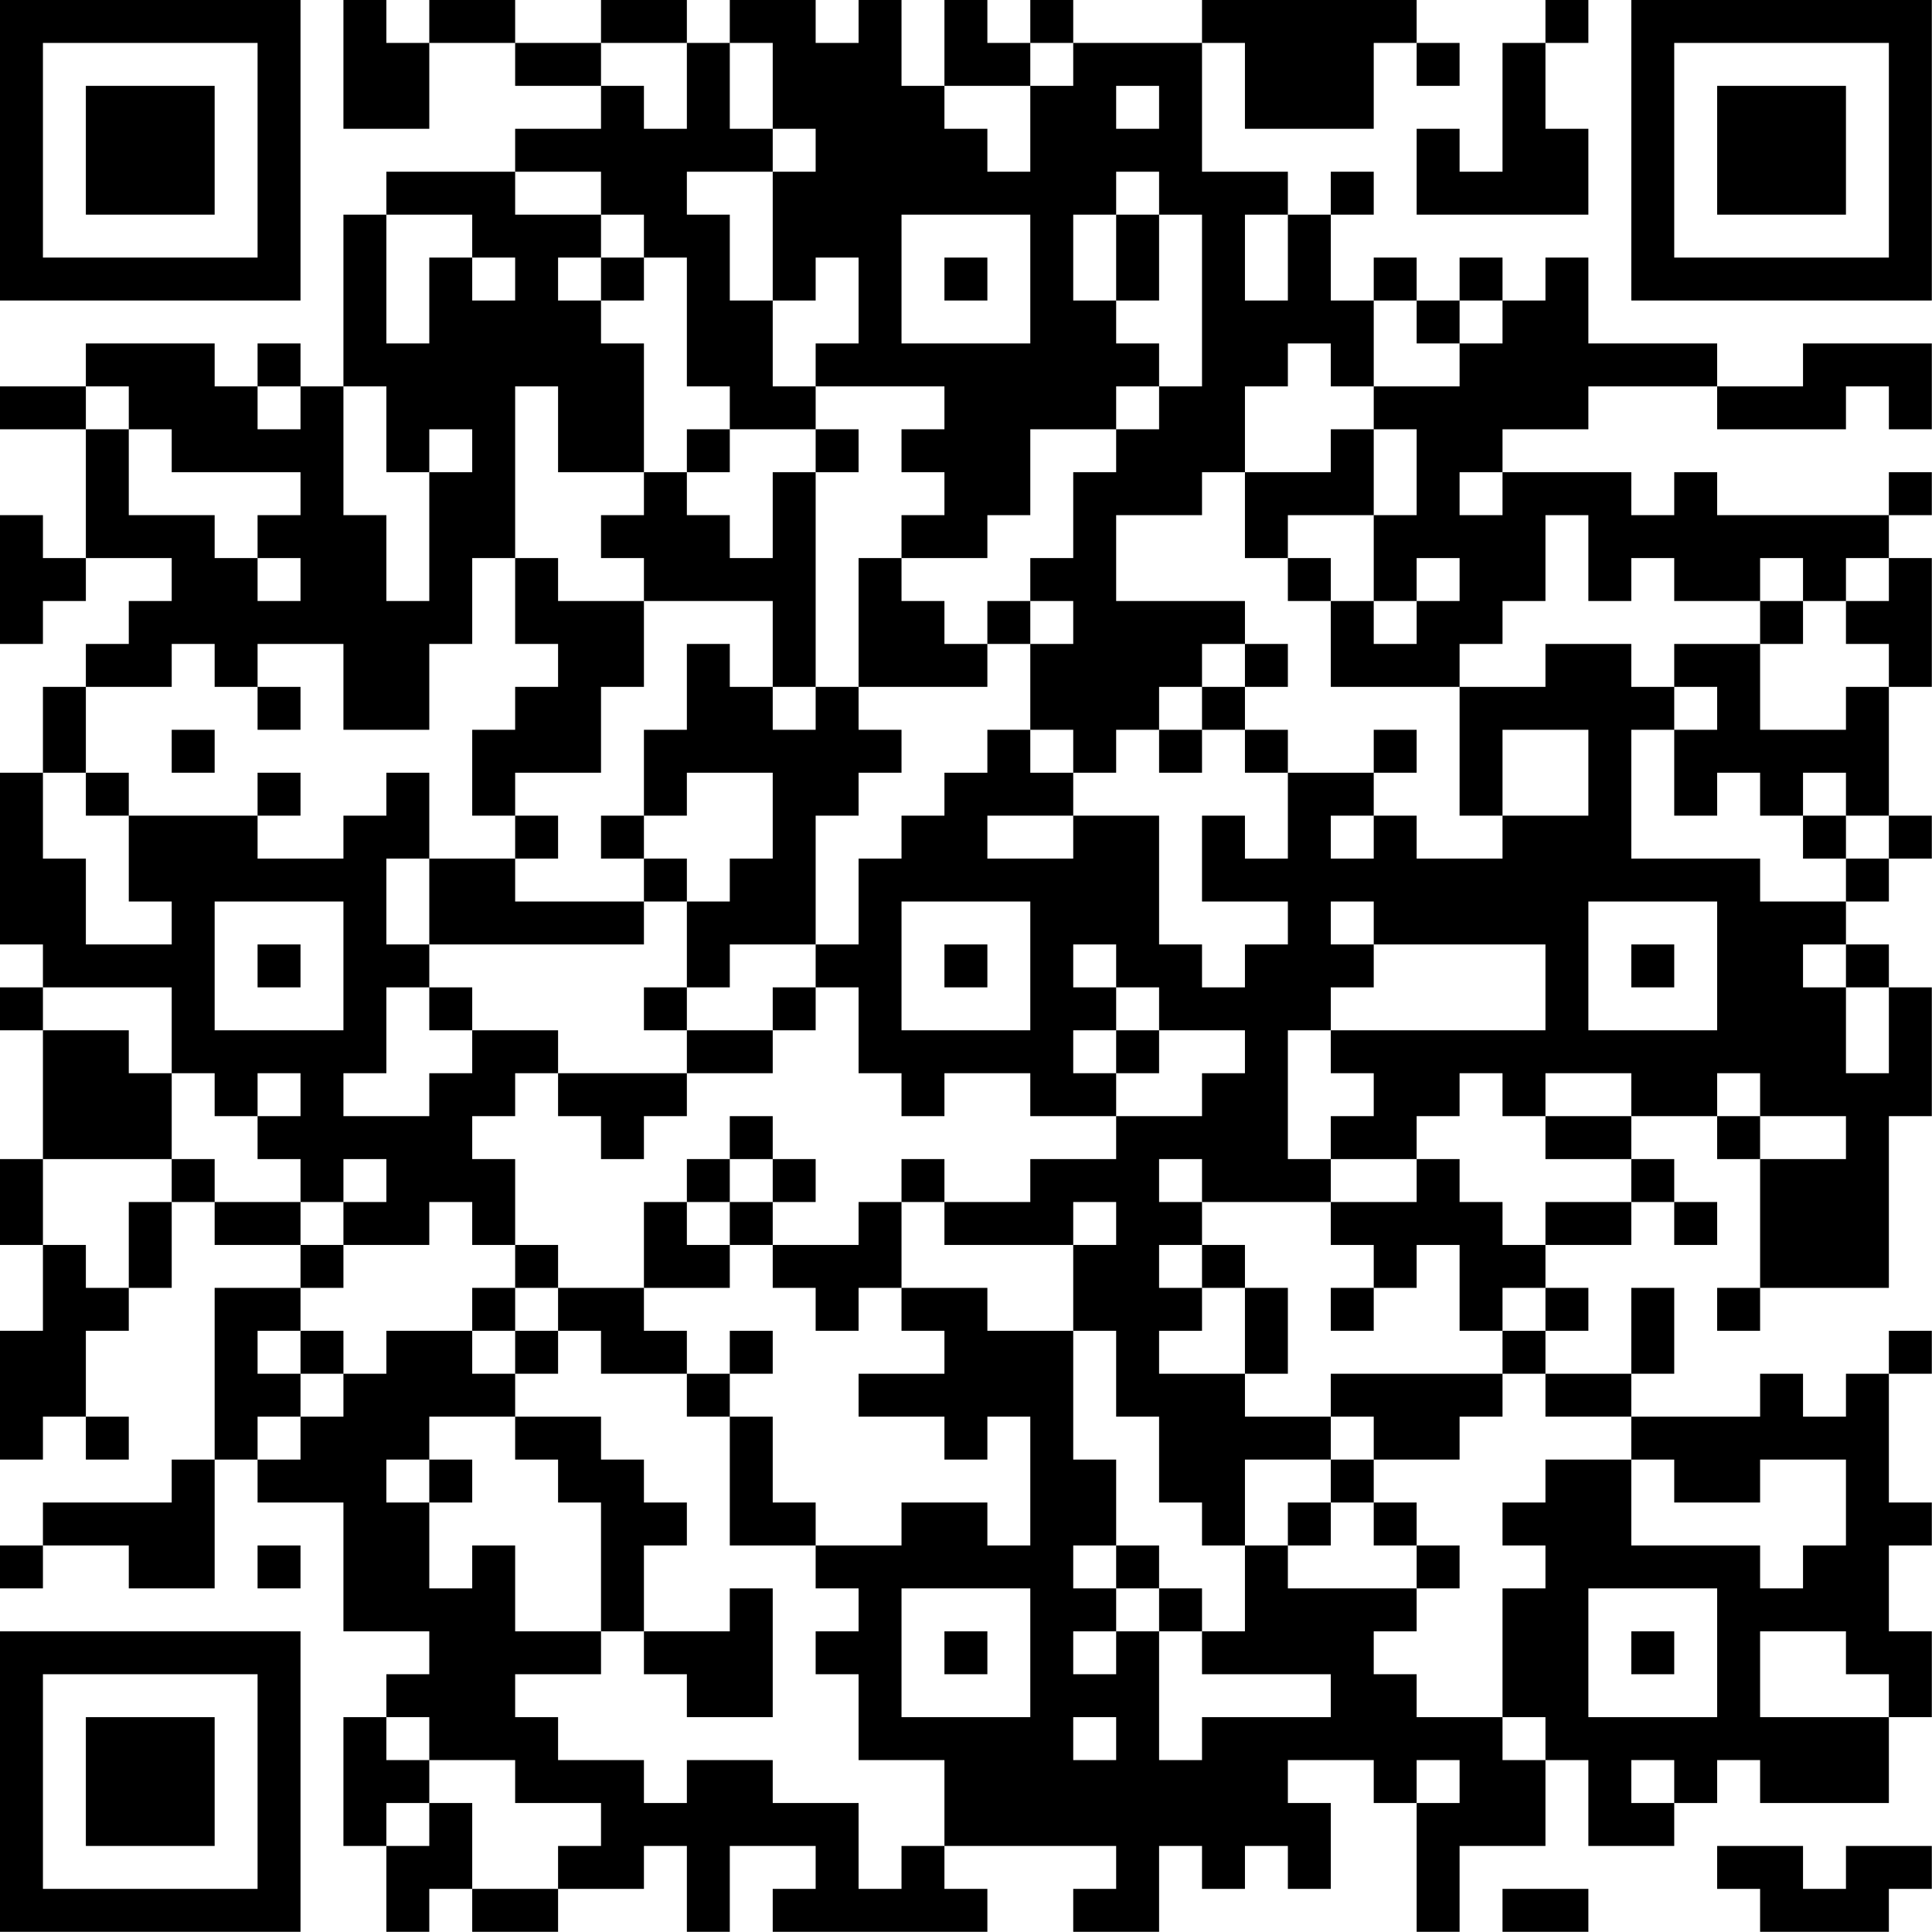 <?xml version="1.0" encoding="UTF-8"?>
<svg xmlns="http://www.w3.org/2000/svg" version="1.1" width="100" height="100" viewBox="0 0 100 100"><rect x="0" y="0" width="100" height="100" fill="#ffffff"/><g transform="scale(2.222)"><g transform="translate(0,0)"><path fill-rule="evenodd" d="M8 0L8 3L10 3L10 1L12 1L12 2L14 2L14 3L12 3L12 4L9 4L9 5L8 5L8 9L7 9L7 8L6 8L6 9L5 9L5 8L2 8L2 9L0 9L0 10L2 10L2 13L1 13L1 12L0 12L0 15L1 15L1 14L2 14L2 13L4 13L4 14L3 14L3 15L2 15L2 16L1 16L1 18L0 18L0 22L1 22L1 23L0 23L0 24L1 24L1 27L0 27L0 29L1 29L1 31L0 31L0 34L1 34L1 33L2 33L2 34L3 34L3 33L2 33L2 31L3 31L3 30L4 30L4 28L5 28L5 29L7 29L7 30L5 30L5 34L4 34L4 35L1 35L1 36L0 36L0 37L1 37L1 36L3 36L3 37L5 37L5 34L6 34L6 35L8 35L8 38L10 38L10 39L9 39L9 40L8 40L8 43L9 43L9 45L10 45L10 44L11 44L11 45L13 45L13 44L15 44L15 43L16 43L16 45L17 45L17 43L19 43L19 44L18 44L18 45L23 45L23 44L22 44L22 43L26 43L26 44L25 44L25 45L27 45L27 43L28 43L28 44L29 44L29 43L30 43L30 44L31 44L31 42L30 42L30 41L32 41L32 42L33 42L33 45L34 45L34 43L36 43L36 41L37 41L37 43L39 43L39 42L40 42L40 41L41 41L41 42L44 42L44 40L45 40L45 38L44 38L44 36L45 36L45 35L44 35L44 32L45 32L45 31L44 31L44 32L43 32L43 33L42 33L42 32L41 32L41 33L38 33L38 32L39 32L39 30L38 30L38 32L36 32L36 31L37 31L37 30L36 30L36 29L38 29L38 28L39 28L39 29L40 29L40 28L39 28L39 27L38 27L38 26L40 26L40 27L41 27L41 30L40 30L40 31L41 31L41 30L44 30L44 26L45 26L45 23L44 23L44 22L43 22L43 21L44 21L44 20L45 20L45 19L44 19L44 16L45 16L45 13L44 13L44 12L45 12L45 11L44 11L44 12L40 12L40 11L39 11L39 12L38 12L38 11L35 11L35 10L37 10L37 9L40 9L40 10L43 10L43 9L44 9L44 10L45 10L45 8L42 8L42 9L40 9L40 8L37 8L37 6L36 6L36 7L35 7L35 6L34 6L34 7L33 7L33 6L32 6L32 7L31 7L31 5L32 5L32 4L31 4L31 5L30 5L30 4L28 4L28 1L29 1L29 3L32 3L32 1L33 1L33 2L34 2L34 1L33 1L33 0L28 0L28 1L25 1L25 0L24 0L24 1L23 1L23 0L22 0L22 2L21 2L21 0L20 0L20 1L19 1L19 0L17 0L17 1L16 1L16 0L14 0L14 1L12 1L12 0L10 0L10 1L9 1L9 0ZM36 0L36 1L35 1L35 4L34 4L34 3L33 3L33 5L37 5L37 3L36 3L36 1L37 1L37 0ZM14 1L14 2L15 2L15 3L16 3L16 1ZM17 1L17 3L18 3L18 4L16 4L16 5L17 5L17 7L18 7L18 9L19 9L19 10L17 10L17 9L16 9L16 6L15 6L15 5L14 5L14 4L12 4L12 5L14 5L14 6L13 6L13 7L14 7L14 8L15 8L15 11L13 11L13 9L12 9L12 13L11 13L11 15L10 15L10 17L8 17L8 15L6 15L6 16L5 16L5 15L4 15L4 16L2 16L2 18L1 18L1 20L2 20L2 22L4 22L4 21L3 21L3 19L6 19L6 20L8 20L8 19L9 19L9 18L10 18L10 20L9 20L9 22L10 22L10 23L9 23L9 25L8 25L8 26L10 26L10 25L11 25L11 24L13 24L13 25L12 25L12 26L11 26L11 27L12 27L12 29L11 29L11 28L10 28L10 29L8 29L8 28L9 28L9 27L8 27L8 28L7 28L7 27L6 27L6 26L7 26L7 25L6 25L6 26L5 26L5 25L4 25L4 23L1 23L1 24L3 24L3 25L4 25L4 27L1 27L1 29L2 29L2 30L3 30L3 28L4 28L4 27L5 27L5 28L7 28L7 29L8 29L8 30L7 30L7 31L6 31L6 32L7 32L7 33L6 33L6 34L7 34L7 33L8 33L8 32L9 32L9 31L11 31L11 32L12 32L12 33L10 33L10 34L9 34L9 35L10 35L10 37L11 37L11 36L12 36L12 38L14 38L14 39L12 39L12 40L13 40L13 41L15 41L15 42L16 42L16 41L18 41L18 42L20 42L20 44L21 44L21 43L22 43L22 41L20 41L20 39L19 39L19 38L20 38L20 37L19 37L19 36L21 36L21 35L23 35L23 36L24 36L24 33L23 33L23 34L22 34L22 33L20 33L20 32L22 32L22 31L21 31L21 30L23 30L23 31L25 31L25 34L26 34L26 36L25 36L25 37L26 37L26 38L25 38L25 39L26 39L26 38L27 38L27 41L28 41L28 40L31 40L31 39L28 39L28 38L29 38L29 36L30 36L30 37L33 37L33 38L32 38L32 39L33 39L33 40L35 40L35 41L36 41L36 40L35 40L35 37L36 37L36 36L35 36L35 35L36 35L36 34L38 34L38 36L41 36L41 37L42 37L42 36L43 36L43 34L41 34L41 35L39 35L39 34L38 34L38 33L36 33L36 32L35 32L35 31L36 31L36 30L35 30L35 31L34 31L34 29L33 29L33 30L32 30L32 29L31 29L31 28L33 28L33 27L34 27L34 28L35 28L35 29L36 29L36 28L38 28L38 27L36 27L36 26L38 26L38 25L36 25L36 26L35 26L35 25L34 25L34 26L33 26L33 27L31 27L31 26L32 26L32 25L31 25L31 24L36 24L36 22L32 22L32 21L31 21L31 22L32 22L32 23L31 23L31 24L30 24L30 27L31 27L31 28L28 28L28 27L27 27L27 28L28 28L28 29L27 29L27 30L28 30L28 31L27 31L27 32L29 32L29 33L31 33L31 34L29 34L29 36L28 36L28 35L27 35L27 33L26 33L26 31L25 31L25 29L26 29L26 28L25 28L25 29L22 29L22 28L24 28L24 27L26 27L26 26L28 26L28 25L29 25L29 24L27 24L27 23L26 23L26 22L25 22L25 23L26 23L26 24L25 24L25 25L26 25L26 26L24 26L24 25L22 25L22 26L21 26L21 25L20 25L20 23L19 23L19 22L20 22L20 20L21 20L21 19L22 19L22 18L23 18L23 17L24 17L24 18L25 18L25 19L23 19L23 20L25 20L25 19L27 19L27 22L28 22L28 23L29 23L29 22L30 22L30 21L28 21L28 19L29 19L29 20L30 20L30 18L32 18L32 19L31 19L31 20L32 20L32 19L33 19L33 20L35 20L35 19L37 19L37 17L35 17L35 19L34 19L34 16L36 16L36 15L38 15L38 16L39 16L39 17L38 17L38 20L41 20L41 21L43 21L43 20L44 20L44 19L43 19L43 18L42 18L42 19L41 19L41 18L40 18L40 19L39 19L39 17L40 17L40 16L39 16L39 15L41 15L41 17L43 17L43 16L44 16L44 15L43 15L43 14L44 14L44 13L43 13L43 14L42 14L42 13L41 13L41 14L39 14L39 13L38 13L38 14L37 14L37 12L36 12L36 14L35 14L35 15L34 15L34 16L31 16L31 14L32 14L32 15L33 15L33 14L34 14L34 13L33 13L33 14L32 14L32 12L33 12L33 10L32 10L32 9L34 9L34 8L35 8L35 7L34 7L34 8L33 8L33 7L32 7L32 9L31 9L31 8L30 8L30 9L29 9L29 11L28 11L28 12L26 12L26 14L29 14L29 15L28 15L28 16L27 16L27 17L26 17L26 18L25 18L25 17L24 17L24 15L25 15L25 14L24 14L24 13L25 13L25 11L26 11L26 10L27 10L27 9L28 9L28 5L27 5L27 4L26 4L26 5L25 5L25 7L26 7L26 8L27 8L27 9L26 9L26 10L24 10L24 12L23 12L23 13L21 13L21 12L22 12L22 11L21 11L21 10L22 10L22 9L19 9L19 8L20 8L20 6L19 6L19 7L18 7L18 4L19 4L19 3L18 3L18 1ZM24 1L24 2L22 2L22 3L23 3L23 4L24 4L24 2L25 2L25 1ZM26 2L26 3L27 3L27 2ZM9 5L9 8L10 8L10 6L11 6L11 7L12 7L12 6L11 6L11 5ZM21 5L21 8L24 8L24 5ZM26 5L26 7L27 7L27 5ZM29 5L29 7L30 7L30 5ZM14 6L14 7L15 7L15 6ZM22 6L22 7L23 7L23 6ZM2 9L2 10L3 10L3 12L5 12L5 13L6 13L6 14L7 14L7 13L6 13L6 12L7 12L7 11L4 11L4 10L3 10L3 9ZM6 9L6 10L7 10L7 9ZM8 9L8 12L9 12L9 14L10 14L10 11L11 11L11 10L10 10L10 11L9 11L9 9ZM16 10L16 11L15 11L15 12L14 12L14 13L15 13L15 14L13 14L13 13L12 13L12 15L13 15L13 16L12 16L12 17L11 17L11 19L12 19L12 20L10 20L10 22L15 22L15 21L16 21L16 23L15 23L15 24L16 24L16 25L13 25L13 26L14 26L14 27L15 27L15 26L16 26L16 25L18 25L18 24L19 24L19 23L18 23L18 24L16 24L16 23L17 23L17 22L19 22L19 19L20 19L20 18L21 18L21 17L20 17L20 16L23 16L23 15L24 15L24 14L23 14L23 15L22 15L22 14L21 14L21 13L20 13L20 16L19 16L19 11L20 11L20 10L19 10L19 11L18 11L18 13L17 13L17 12L16 12L16 11L17 11L17 10ZM31 10L31 11L29 11L29 13L30 13L30 14L31 14L31 13L30 13L30 12L32 12L32 10ZM34 11L34 12L35 12L35 11ZM15 14L15 16L14 16L14 18L12 18L12 19L13 19L13 20L12 20L12 21L15 21L15 20L16 20L16 21L17 21L17 20L18 20L18 18L16 18L16 19L15 19L15 17L16 17L16 15L17 15L17 16L18 16L18 17L19 17L19 16L18 16L18 14ZM41 14L41 15L42 15L42 14ZM29 15L29 16L28 16L28 17L27 17L27 18L28 18L28 17L29 17L29 18L30 18L30 17L29 17L29 16L30 16L30 15ZM6 16L6 17L7 17L7 16ZM4 17L4 18L5 18L5 17ZM32 17L32 18L33 18L33 17ZM2 18L2 19L3 19L3 18ZM6 18L6 19L7 19L7 18ZM14 19L14 20L15 20L15 19ZM42 19L42 20L43 20L43 19ZM5 21L5 24L8 24L8 21ZM21 21L21 24L24 24L24 21ZM37 21L37 24L40 24L40 21ZM6 22L6 23L7 23L7 22ZM22 22L22 23L23 23L23 22ZM38 22L38 23L39 23L39 22ZM42 22L42 23L43 23L43 25L44 25L44 23L43 23L43 22ZM10 23L10 24L11 24L11 23ZM26 24L26 25L27 25L27 24ZM40 25L40 26L41 26L41 27L43 27L43 26L41 26L41 25ZM17 26L17 27L16 27L16 28L15 28L15 30L13 30L13 29L12 29L12 30L11 30L11 31L12 31L12 32L13 32L13 31L14 31L14 32L16 32L16 33L17 33L17 36L19 36L19 35L18 35L18 33L17 33L17 32L18 32L18 31L17 31L17 32L16 32L16 31L15 31L15 30L17 30L17 29L18 29L18 30L19 30L19 31L20 31L20 30L21 30L21 28L22 28L22 27L21 27L21 28L20 28L20 29L18 29L18 28L19 28L19 27L18 27L18 26ZM17 27L17 28L16 28L16 29L17 29L17 28L18 28L18 27ZM28 29L28 30L29 30L29 32L30 32L30 30L29 30L29 29ZM12 30L12 31L13 31L13 30ZM31 30L31 31L32 31L32 30ZM7 31L7 32L8 32L8 31ZM31 32L31 33L32 33L32 34L31 34L31 35L30 35L30 36L31 36L31 35L32 35L32 36L33 36L33 37L34 37L34 36L33 36L33 35L32 35L32 34L34 34L34 33L35 33L35 32ZM12 33L12 34L13 34L13 35L14 35L14 38L15 38L15 39L16 39L16 40L18 40L18 37L17 37L17 38L15 38L15 36L16 36L16 35L15 35L15 34L14 34L14 33ZM10 34L10 35L11 35L11 34ZM6 36L6 37L7 37L7 36ZM26 36L26 37L27 37L27 38L28 38L28 37L27 37L27 36ZM21 37L21 40L24 40L24 37ZM37 37L37 40L40 40L40 37ZM22 38L22 39L23 39L23 38ZM38 38L38 39L39 39L39 38ZM41 38L41 40L44 40L44 39L43 39L43 38ZM9 40L9 41L10 41L10 42L9 42L9 43L10 43L10 42L11 42L11 44L13 44L13 43L14 43L14 42L12 42L12 41L10 41L10 40ZM25 40L25 41L26 41L26 40ZM33 41L33 42L34 42L34 41ZM38 41L38 42L39 42L39 41ZM40 43L40 44L41 44L41 45L44 45L44 44L45 44L45 43L43 43L43 44L42 44L42 43ZM35 44L35 45L37 45L37 44ZM0 0L0 7L7 7L7 0ZM1 1L1 6L6 6L6 1ZM2 2L2 5L5 5L5 2ZM38 0L38 7L45 7L45 0ZM39 1L39 6L44 6L44 1ZM40 2L40 5L43 5L43 2ZM0 38L0 45L7 45L7 38ZM1 39L1 44L6 44L6 39ZM2 40L2 43L5 43L5 40Z" fill="#000000"/></g></g></svg>
